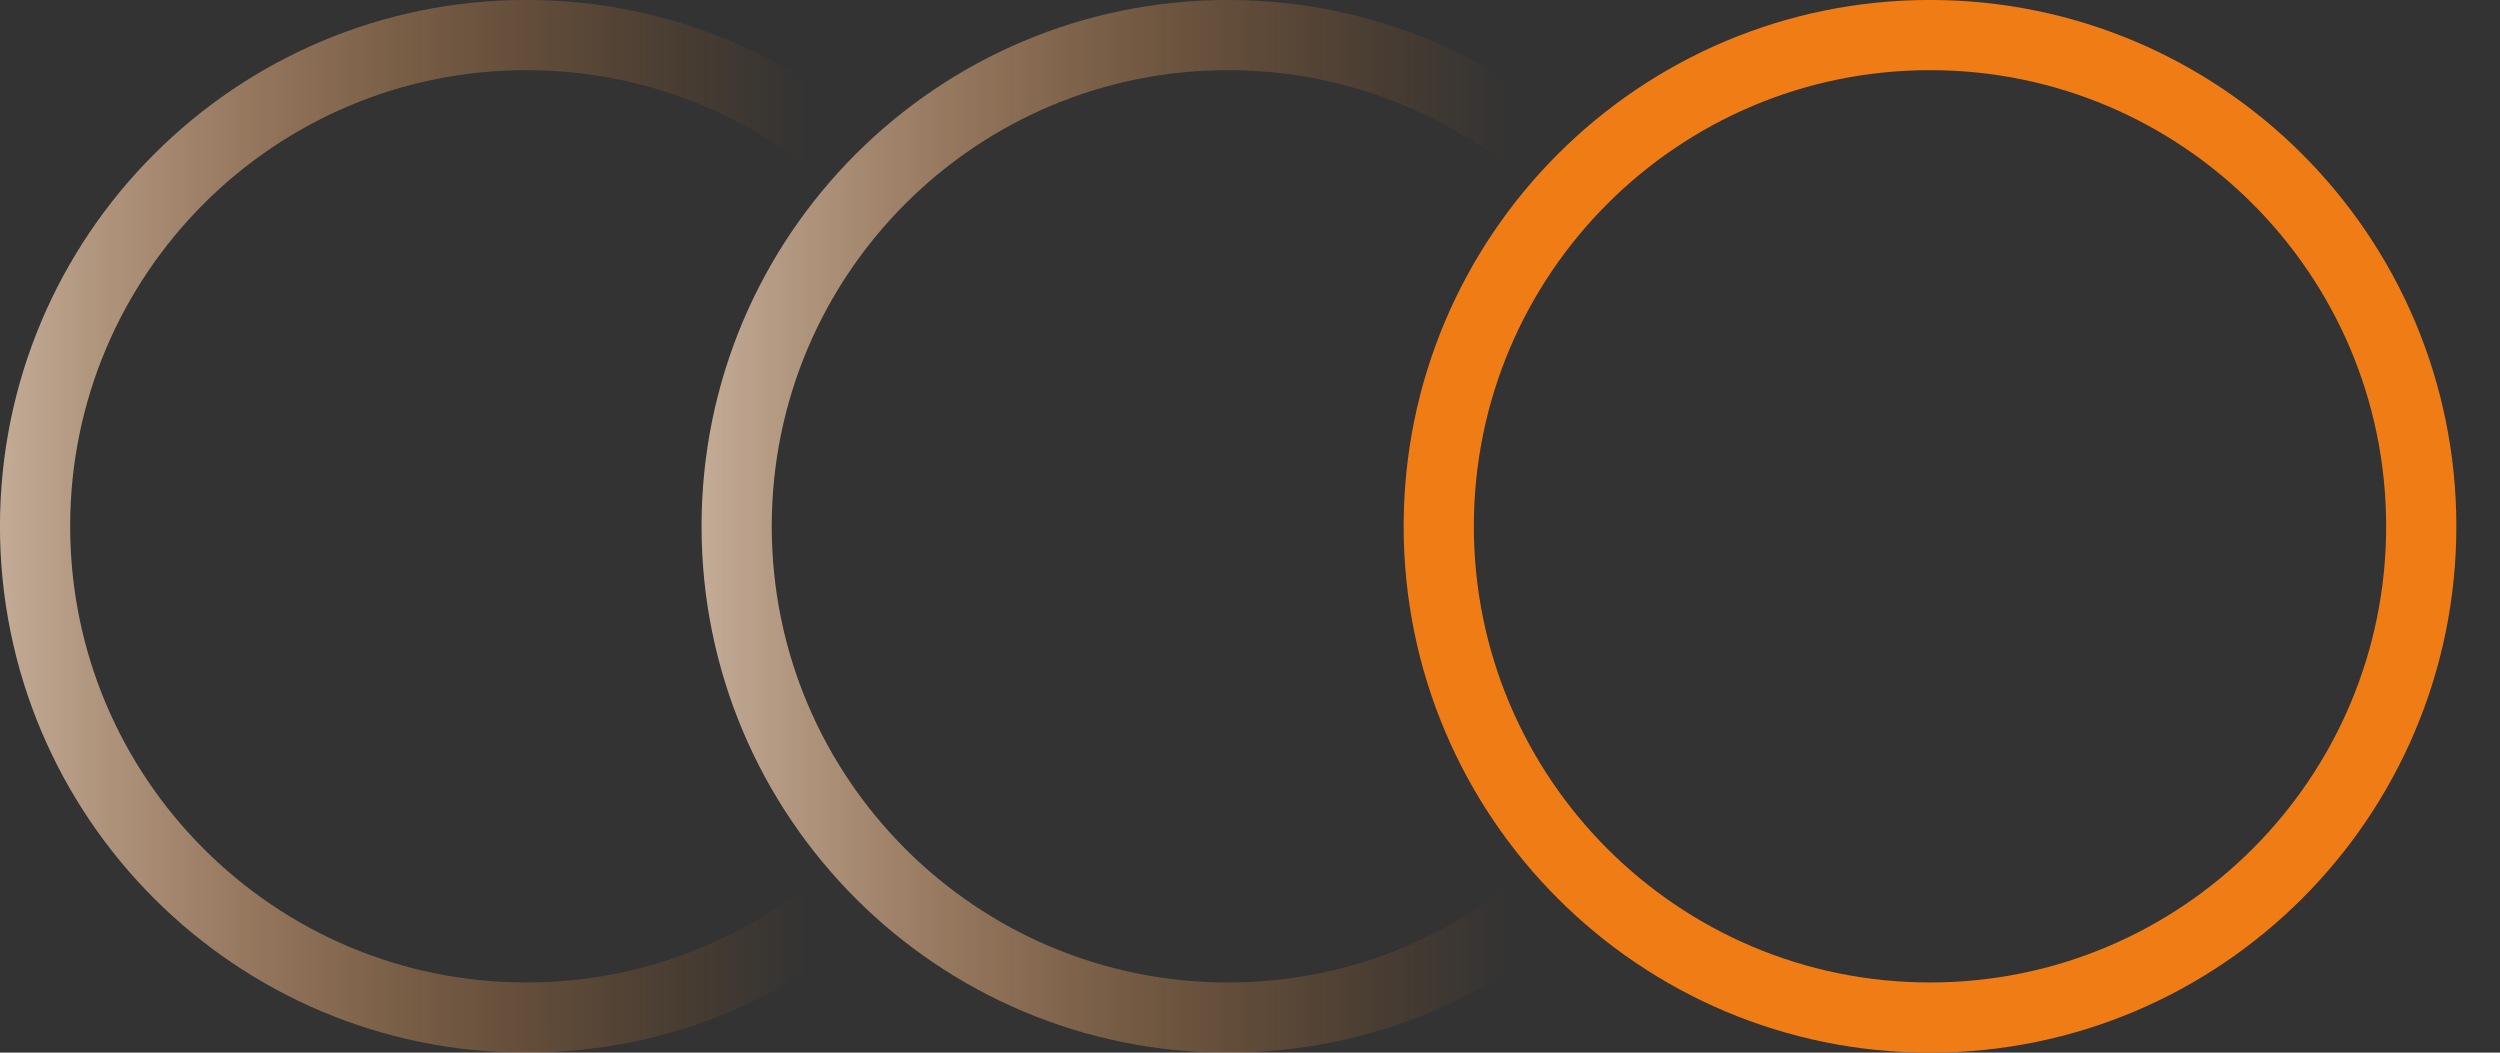 <?xml version="1.0" encoding="UTF-8"?> <svg xmlns="http://www.w3.org/2000/svg" width="38" height="16" viewBox="0 0 38 16" fill="none"><rect x="0" y="0" width="38" height="16" fill="#333333" stroke="none"/><path d="M36.803 8C36.803 12.124 33.46 15.467 29.336 15.467C25.212 15.467 21.869 12.124 21.869 8C21.869 3.876 25.212 0.533 29.336 0.533C33.46 0.533 36.803 3.876 36.803 8Z" stroke="#F07C16" stroke-width="1.067"></path><path d="M26.131 8C26.131 12.124 22.788 15.467 18.664 15.467C14.54 15.467 11.197 12.124 11.197 8C11.197 3.876 14.54 0.533 18.664 0.533C22.788 0.533 26.131 3.876 26.131 8Z" stroke="url(#paint0_linear_14100_2005)" stroke-width="1.067"></path><path d="M15.467 8C15.467 12.124 12.124 15.467 8 15.467C3.876 15.467 0.533 12.124 0.533 8C0.533 3.876 3.876 0.533 8 0.533C12.124 0.533 15.467 3.876 15.467 8Z" stroke="url(#paint1_linear_14100_2005)" stroke-width="1.067"></path><defs><linearGradient id="paint0_linear_14100_2005" x1="5.864" y1="7.467" x2="22.931" y2="7.467" gradientUnits="userSpaceOnUse"><stop stop-color="white"></stop><stop offset="1" stop-color="#F07C16" stop-opacity="0"></stop></linearGradient><linearGradient id="paint1_linear_14100_2005" x1="-4.8" y1="7.467" x2="12.267" y2="7.467" gradientUnits="userSpaceOnUse"><stop stop-color="white"></stop><stop offset="1" stop-color="#F07C16" stop-opacity="0"></stop></linearGradient></defs></svg> 